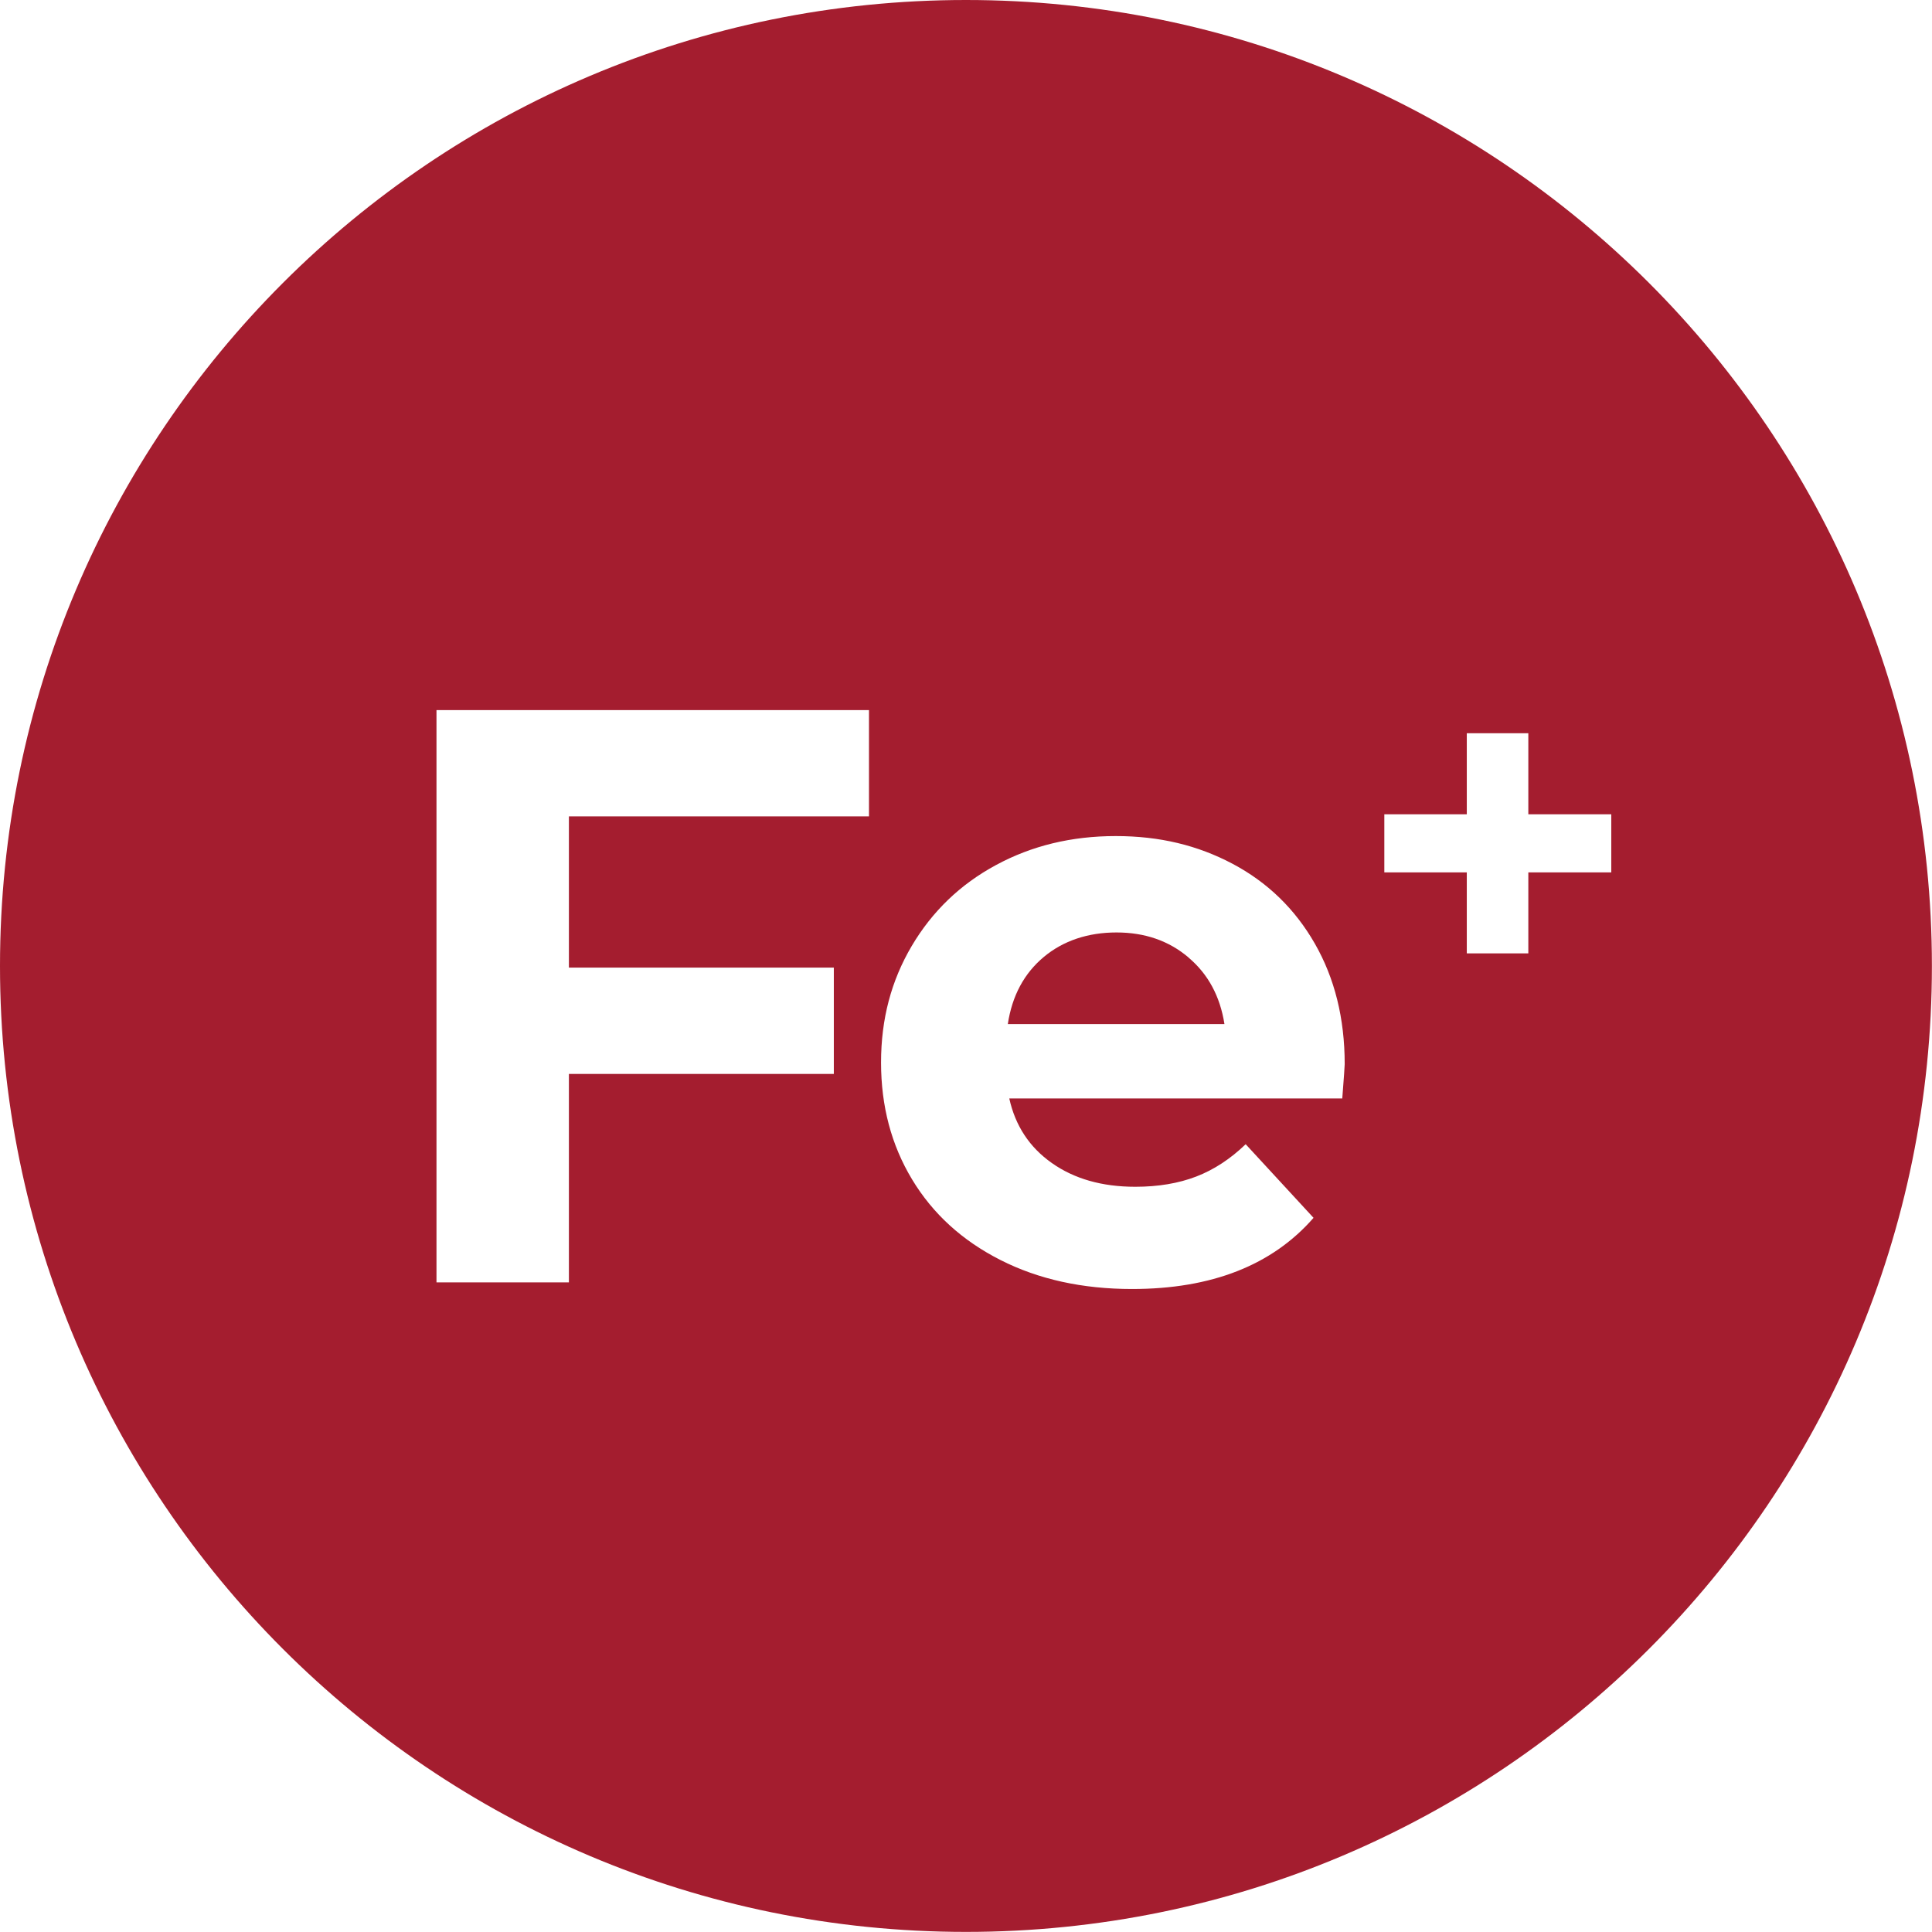 <?xml version="1.0" encoding="UTF-8"?><svg id="Layer_2" xmlns="http://www.w3.org/2000/svg" viewBox="0 0 198.43 198.43"><defs><style>.cls-1{fill:#a41d2f;}</style></defs><g id="Layer_1-2"><path class="cls-1" d="m122.06,98.33c-2.02-1.71-4.48-2.56-7.39-2.56s-5.46.84-7.47,2.52c-2.01,1.68-3.25,3.98-3.69,6.89h22.25c-.45-2.86-1.68-5.14-3.7-6.84Z"/><path class="cls-1" d="m99.21,0C44.42,0,0,44.42,0,99.21s44.42,99.21,99.21,99.21,99.21-44.42,99.21-99.21S154.01,0,99.21,0Zm-9.96,83.85h-30.82v15.53h27.21v10.92h-27.21v21.41h-13.6v-58.78h44.42v10.92Zm48.59,28.97h-34.18c.62,2.8,2.07,5.01,4.37,6.63,2.29,1.62,5.15,2.44,8.57,2.44,2.35,0,4.44-.35,6.26-1.05,1.82-.7,3.51-1.81,5.08-3.32l6.97,7.56c-4.25,4.87-10.47,7.31-18.64,7.31-5.09,0-9.6-.99-13.52-2.98-3.92-1.99-6.94-4.74-9.07-8.27-2.13-3.53-3.19-7.53-3.19-12.01s1.05-8.41,3.15-11.97c2.1-3.55,4.98-6.33,8.65-8.31,3.67-1.99,7.77-2.98,12.3-2.98s8.42.95,12.01,2.85c3.58,1.9,6.4,4.63,8.44,8.19,2.04,3.56,3.07,7.68,3.07,12.39,0,.17-.08,1.34-.25,3.53Zm27.65-23.22h-8.52v8.32h-6.32v-8.32h-8.47v-5.97h8.47v-8.32h6.32v8.32h8.52v5.97Z"/></g></svg>